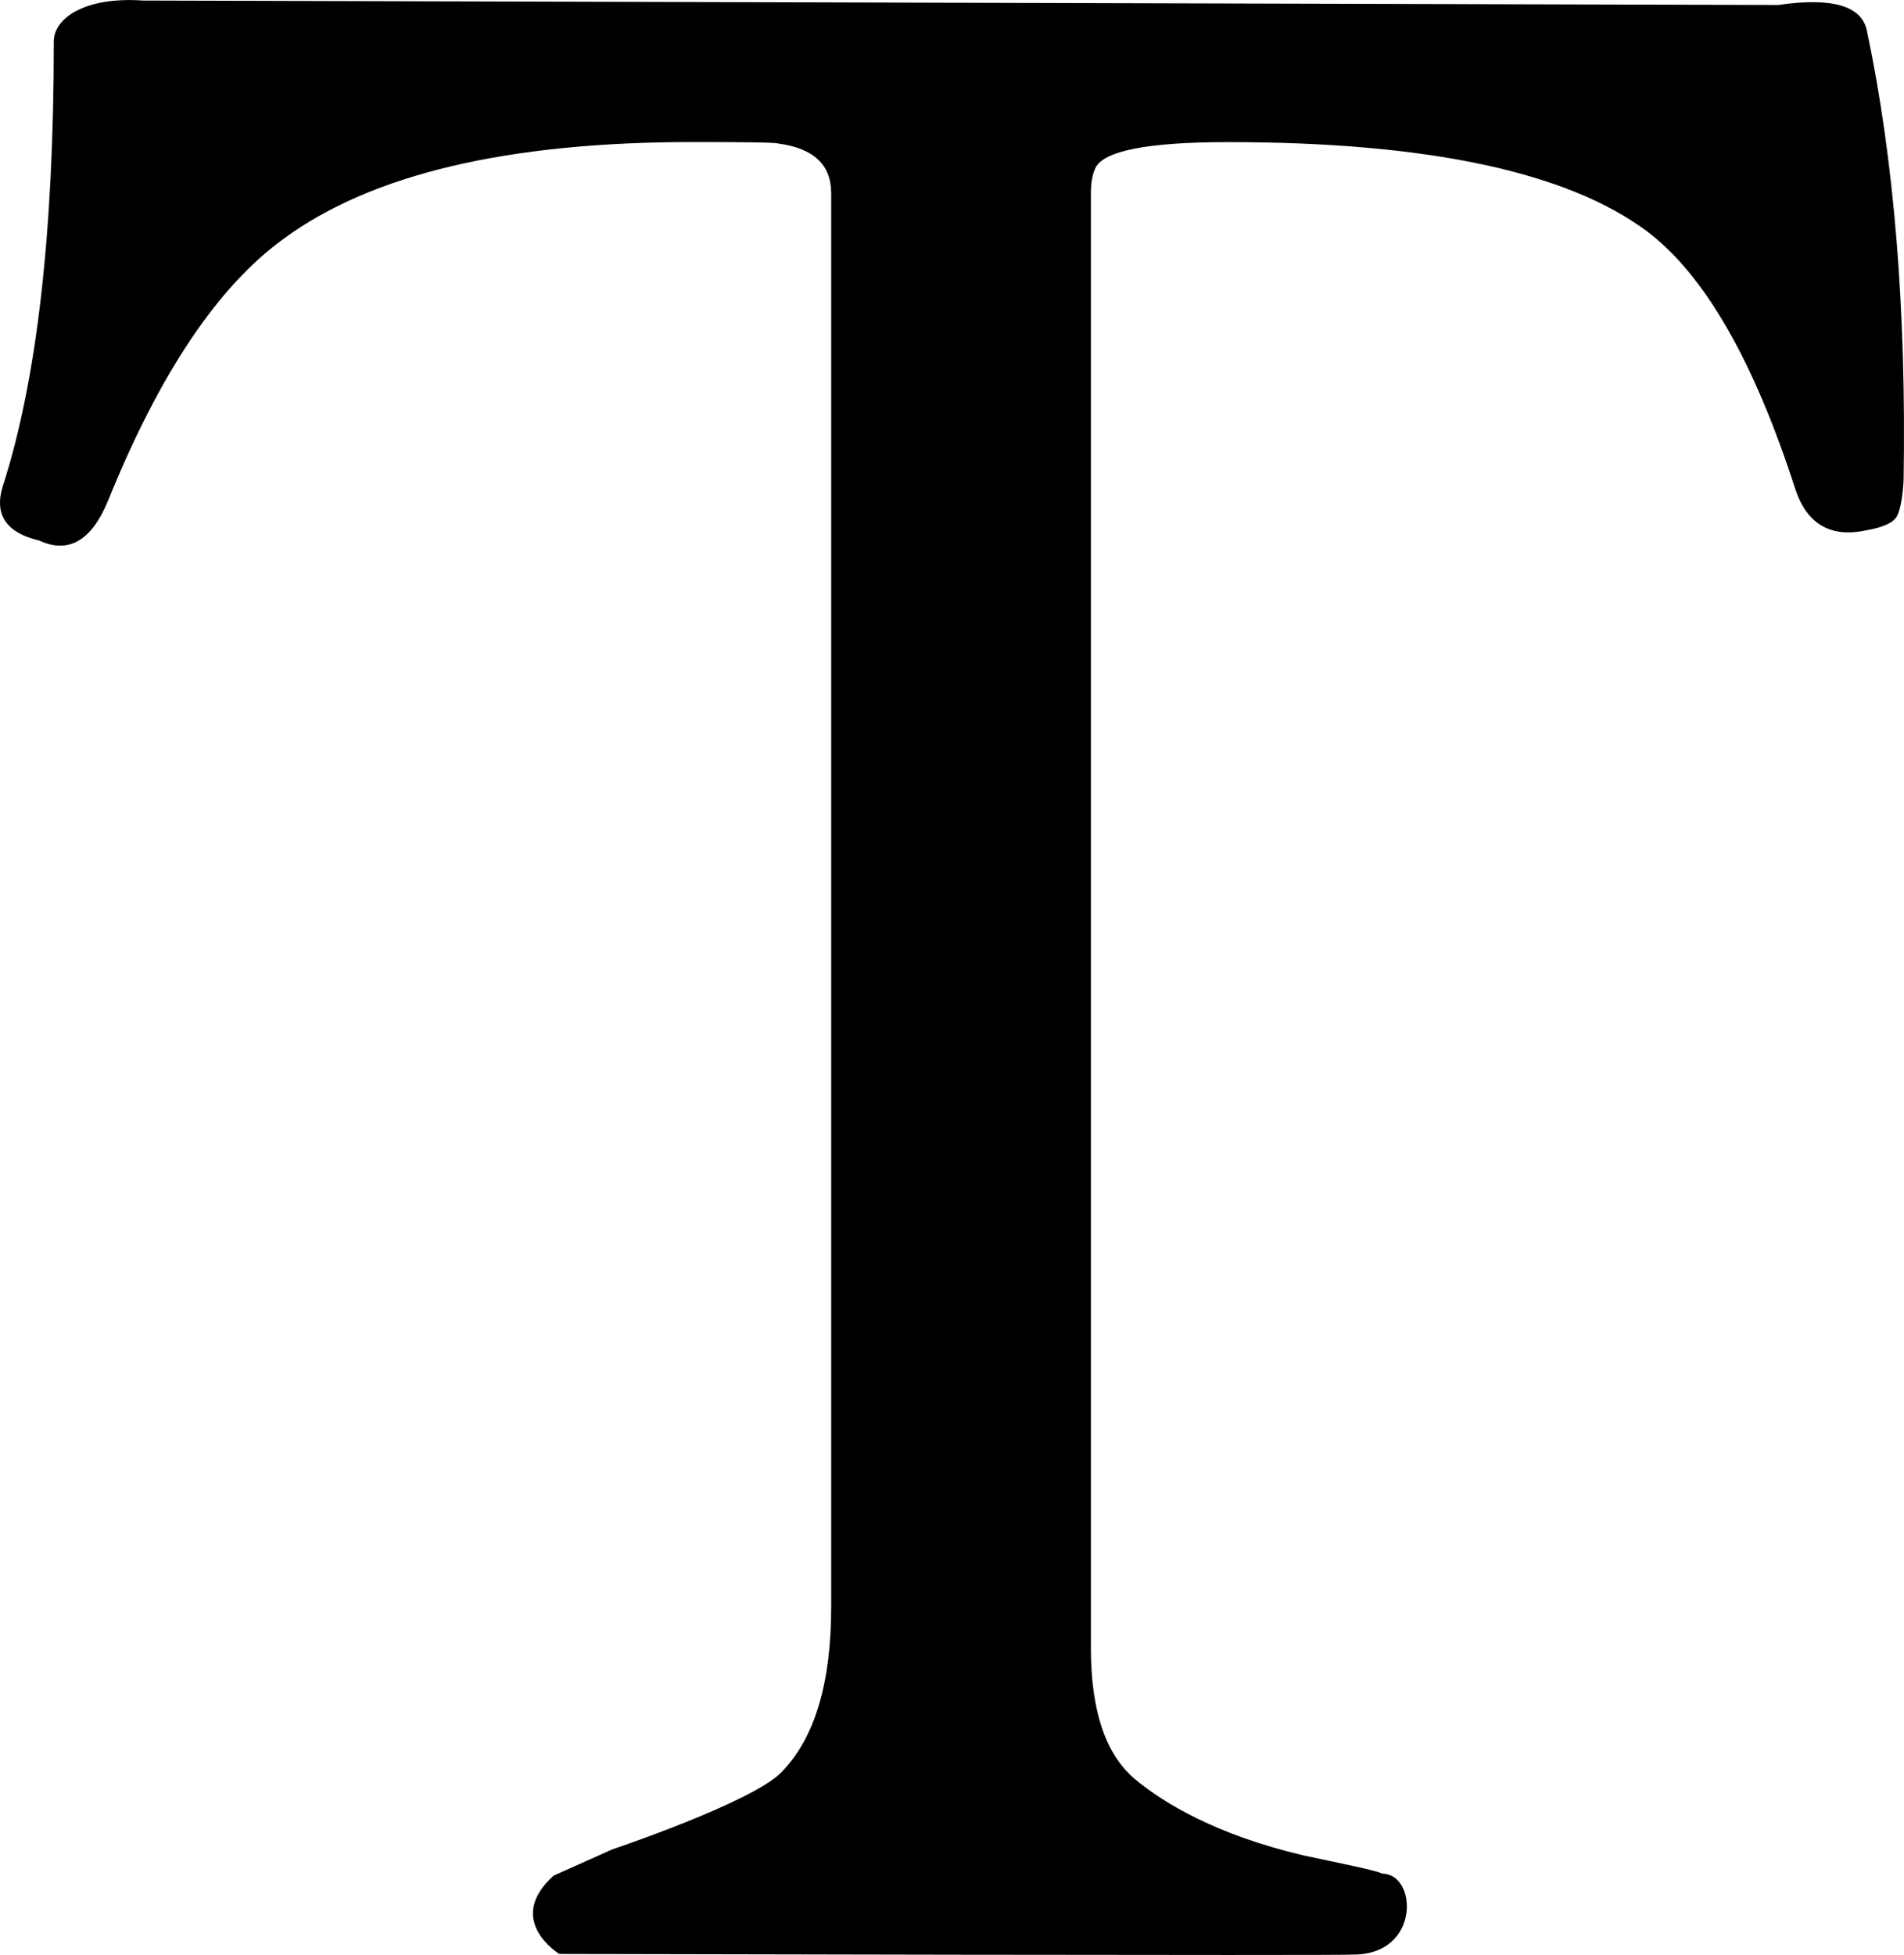 <svg xmlns="http://www.w3.org/2000/svg" width="24.875" height="25.53" viewBox="0 0 24.875 25.53"><path d="M24.87 6.274c-.014.23-.045.389-.087.467-.045.084-.176.145-.392.183-.469.104-.781-.074-.935-.533-.545-1.69-1.194-2.812-1.944-3.374-1.041-.773-2.862-1.161-5.469-1.161-1.054 0-1.633.115-1.734.343-.036.075-.057.184-.057.324v18.999c0 .812.188 1.383.571 1.709.382.32 1.069.731 2.201.999.483.103.97.2 1.034.239.46 0 .504 1.057-.376 1.057-.025.016-10.375-.008-10.375-.008s-.723-.439-.074-1.023l.767-.343s1.83-.614 2.211-1.009c.434-.445.648-1.164.648-2.154v-18.467c0-.369-.229-.585-.687-.647-.049-.015-.425-.02-1.122-.02-2.415 0-4.191.418-5.338 1.259-.864.622-1.629 1.764-2.303 3.432-.217.52-.517.689-.897.513-.432-.101-.589-.339-.477-.705.445-1.374.668-3.31.668-5.814 0-.292.387-.586 1.163-.533l21.366.058c.709-.104 1.096.012 1.16.343.356 1.689.514 3.645.478 5.866z"/></svg>